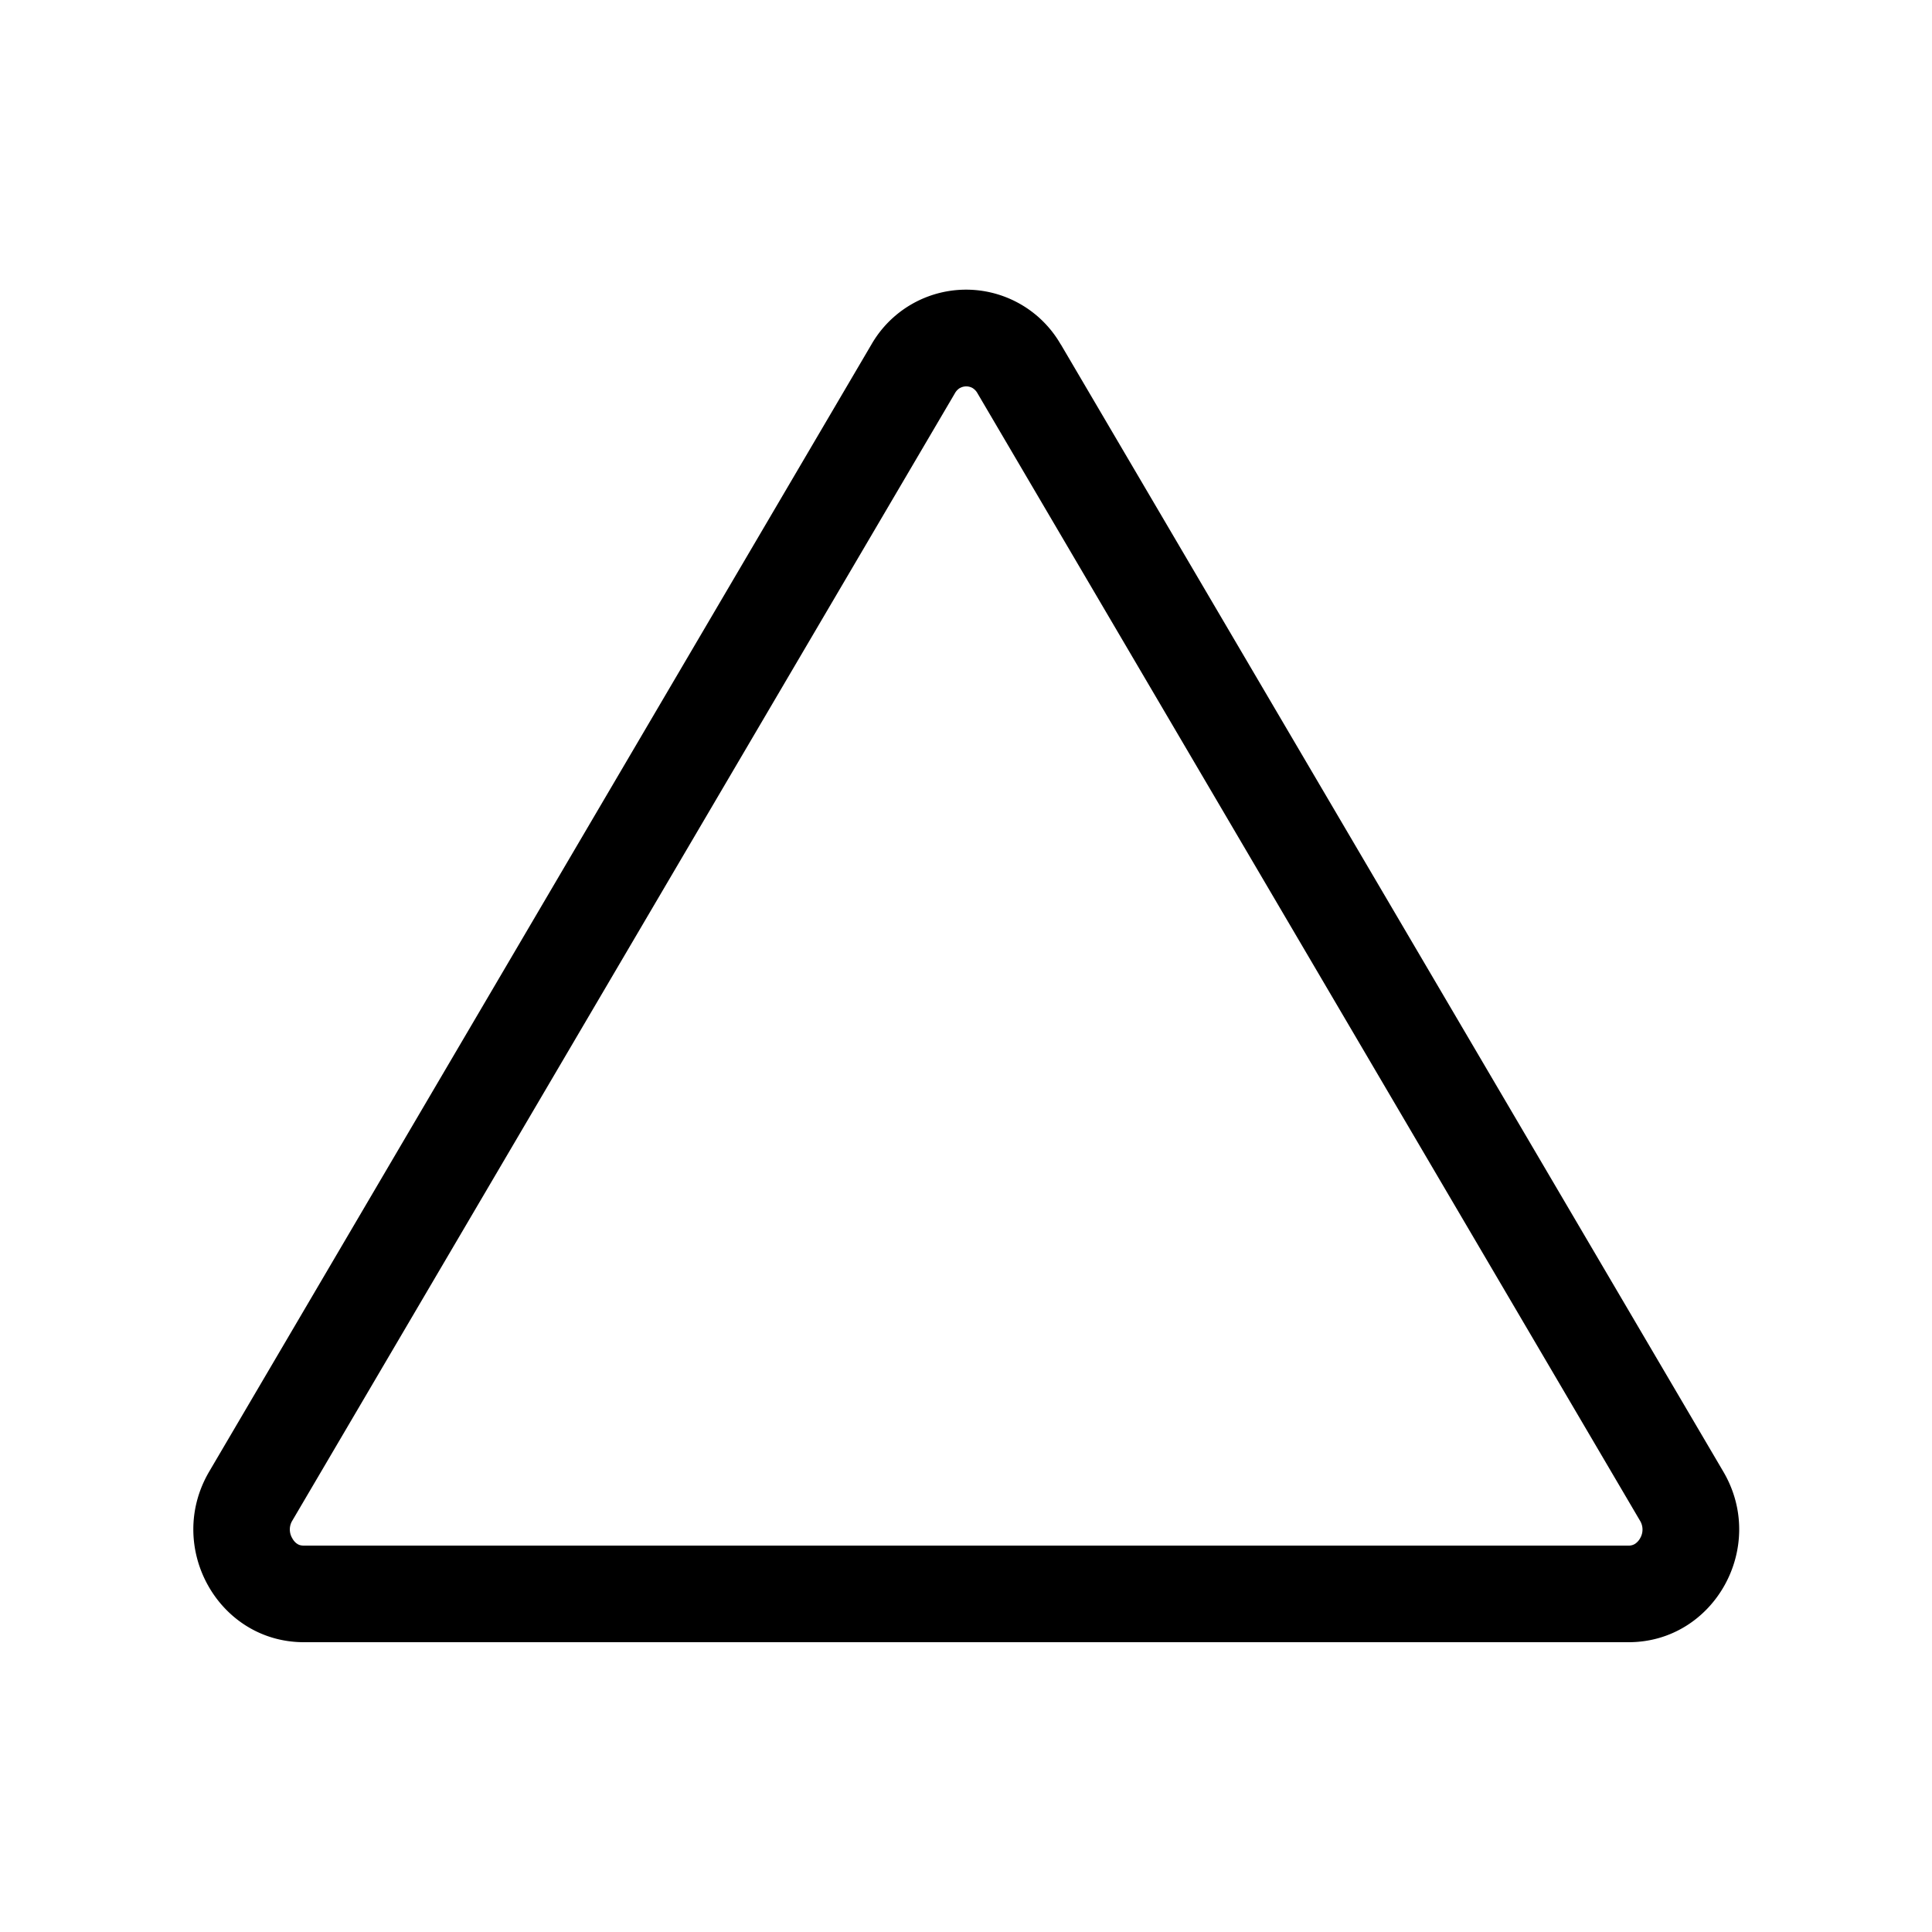 <svg class="bi bi-triangle" width="1em" height="1em" viewBox="0 0 20 20" fill="currentColor" xmlns="http://www.w3.org/2000/svg">
  <path fill-rule="evenodd" d="M9.938 4.016a.146.146 0 00-.054.057L3.027 15.74a.176.176 0 00-.002.183c.016.03.037.05.054.06.015.01.034.017.066.017h13.713a.12.12 0 00.066-.017.163.163 0 00.055-.06.176.176 0 00-.003-.183L10.12 4.073a.146.146 0 00-.054-.057.13.13 0 00-.063-.016.13.13 0 00-.064.016zm1.043-.45a1.13 1.13 0 00-1.96 0L2.166 15.233c-.457.778.091 1.767.98 1.767h13.713c.889 0 1.438-.99.98-1.767L10.982 3.566z" clip-rule="evenodd"/>
</svg>